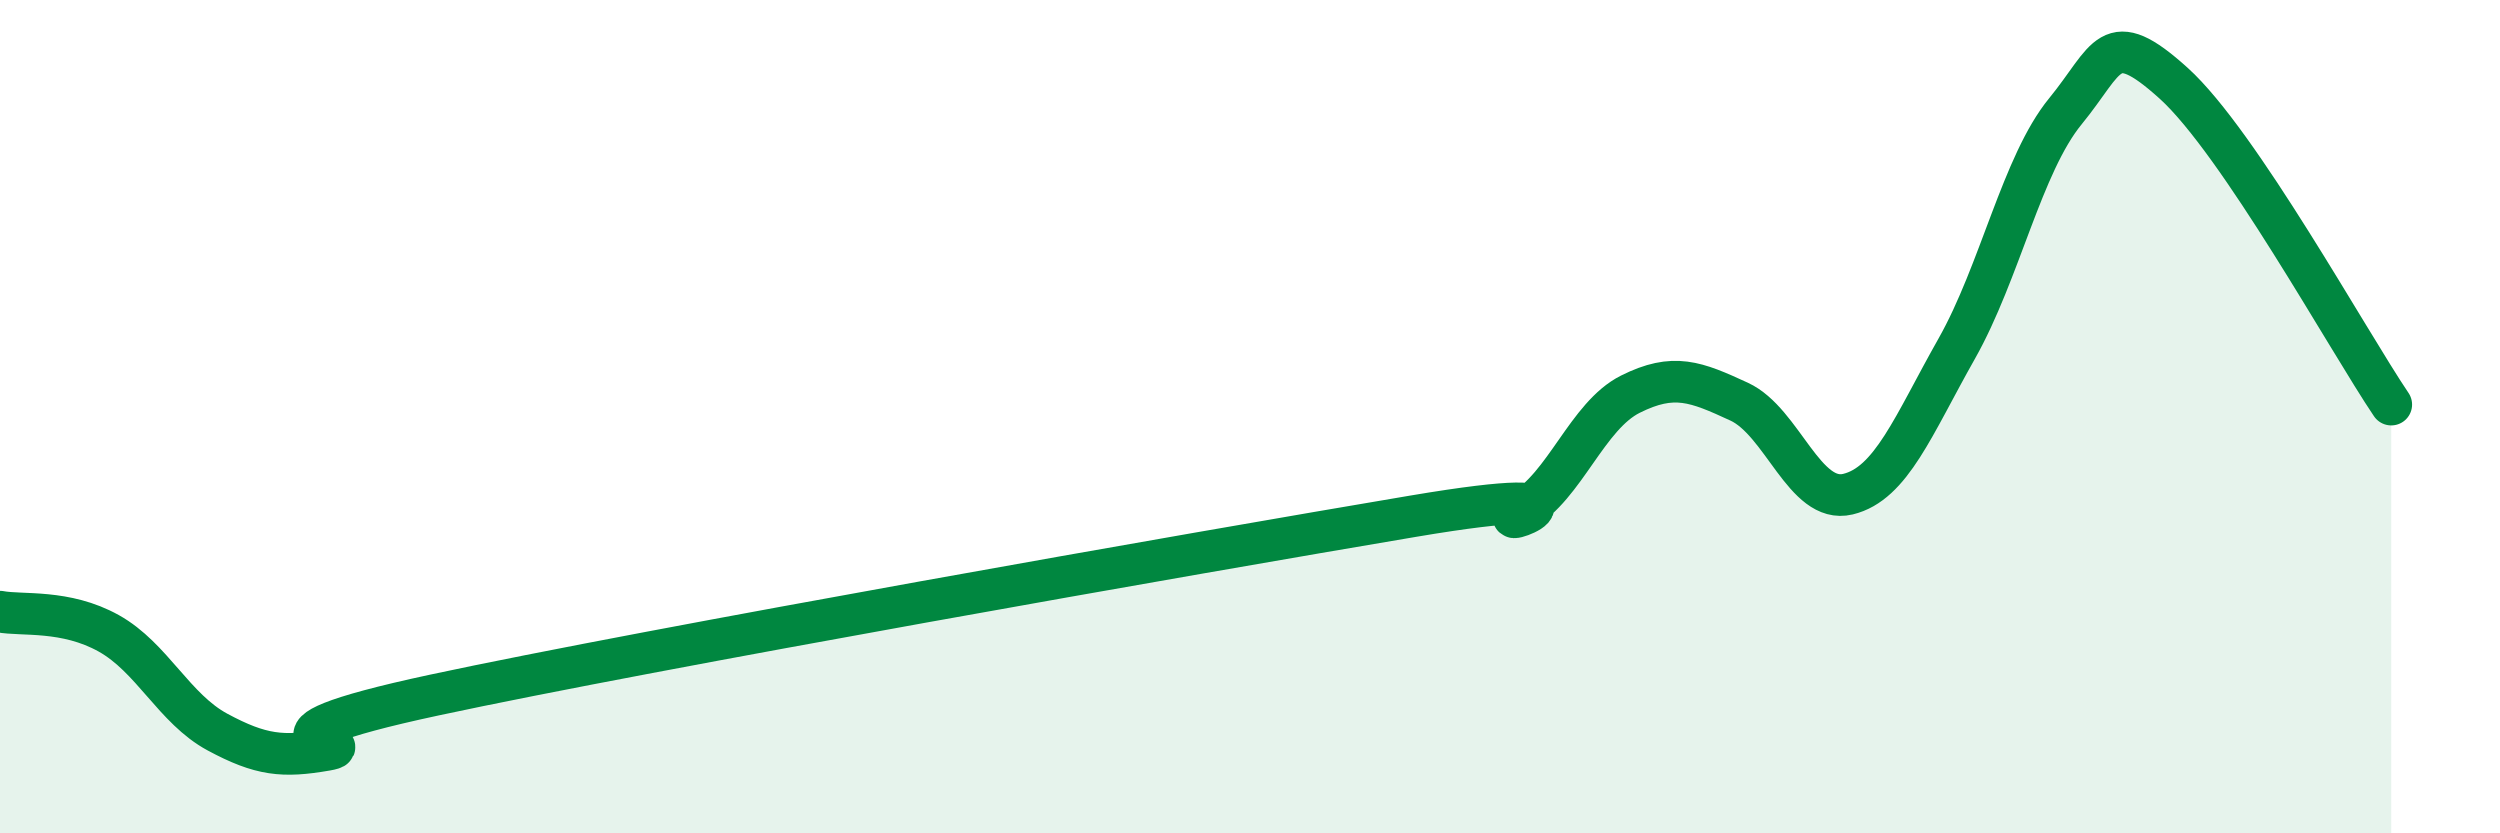 
    <svg width="60" height="20" viewBox="0 0 60 20" xmlns="http://www.w3.org/2000/svg">
      <path
        d="M 0,14.68 C 0.52,14.78 1.57,14.62 2.61,15.2 C 3.65,15.78 4.18,17.01 5.22,17.57 C 6.26,18.13 6.79,18.18 7.83,18 C 8.87,17.82 5.21,17.8 10.43,16.68 C 15.65,15.56 28.69,13.27 33.91,12.39 C 39.13,11.51 35.48,12.85 36.52,12.26 C 37.56,11.67 38.09,9.98 39.13,9.46 C 40.17,8.94 40.7,9.16 41.74,9.64 C 42.78,10.12 43.31,12.11 44.35,11.86 C 45.39,11.61 45.92,10.21 46.96,8.37 C 48,6.53 48.53,3.94 49.57,2.67 C 50.61,1.4 50.61,0.59 52.17,2 C 53.73,3.41 56.35,8.17 57.39,9.71L57.39 20L0 20Z"
        fill="#008740"
        opacity="0.1"
        stroke-linecap="round"
        stroke-linejoin="round"
      />
      <path
        d="M 0,14.68 C 0.52,14.78 1.57,14.62 2.61,15.2 C 3.65,15.78 4.18,17.01 5.22,17.57 C 6.26,18.13 6.79,18.18 7.83,18 C 8.87,17.82 5.21,17.8 10.43,16.68 C 15.65,15.56 28.69,13.27 33.91,12.39 C 39.13,11.51 35.48,12.85 36.52,12.26 C 37.56,11.67 38.09,9.98 39.13,9.46 C 40.17,8.94 40.7,9.16 41.74,9.64 C 42.78,10.12 43.31,12.11 44.35,11.86 C 45.39,11.61 45.92,10.21 46.96,8.37 C 48,6.53 48.53,3.94 49.57,2.67 C 50.61,1.4 50.61,0.59 52.17,2 C 53.73,3.41 56.35,8.17 57.39,9.71"
        stroke="#008740"
        stroke-width="1"
        fill="none"
        stroke-linecap="round"
        stroke-linejoin="round"
      />
    </svg>
  
